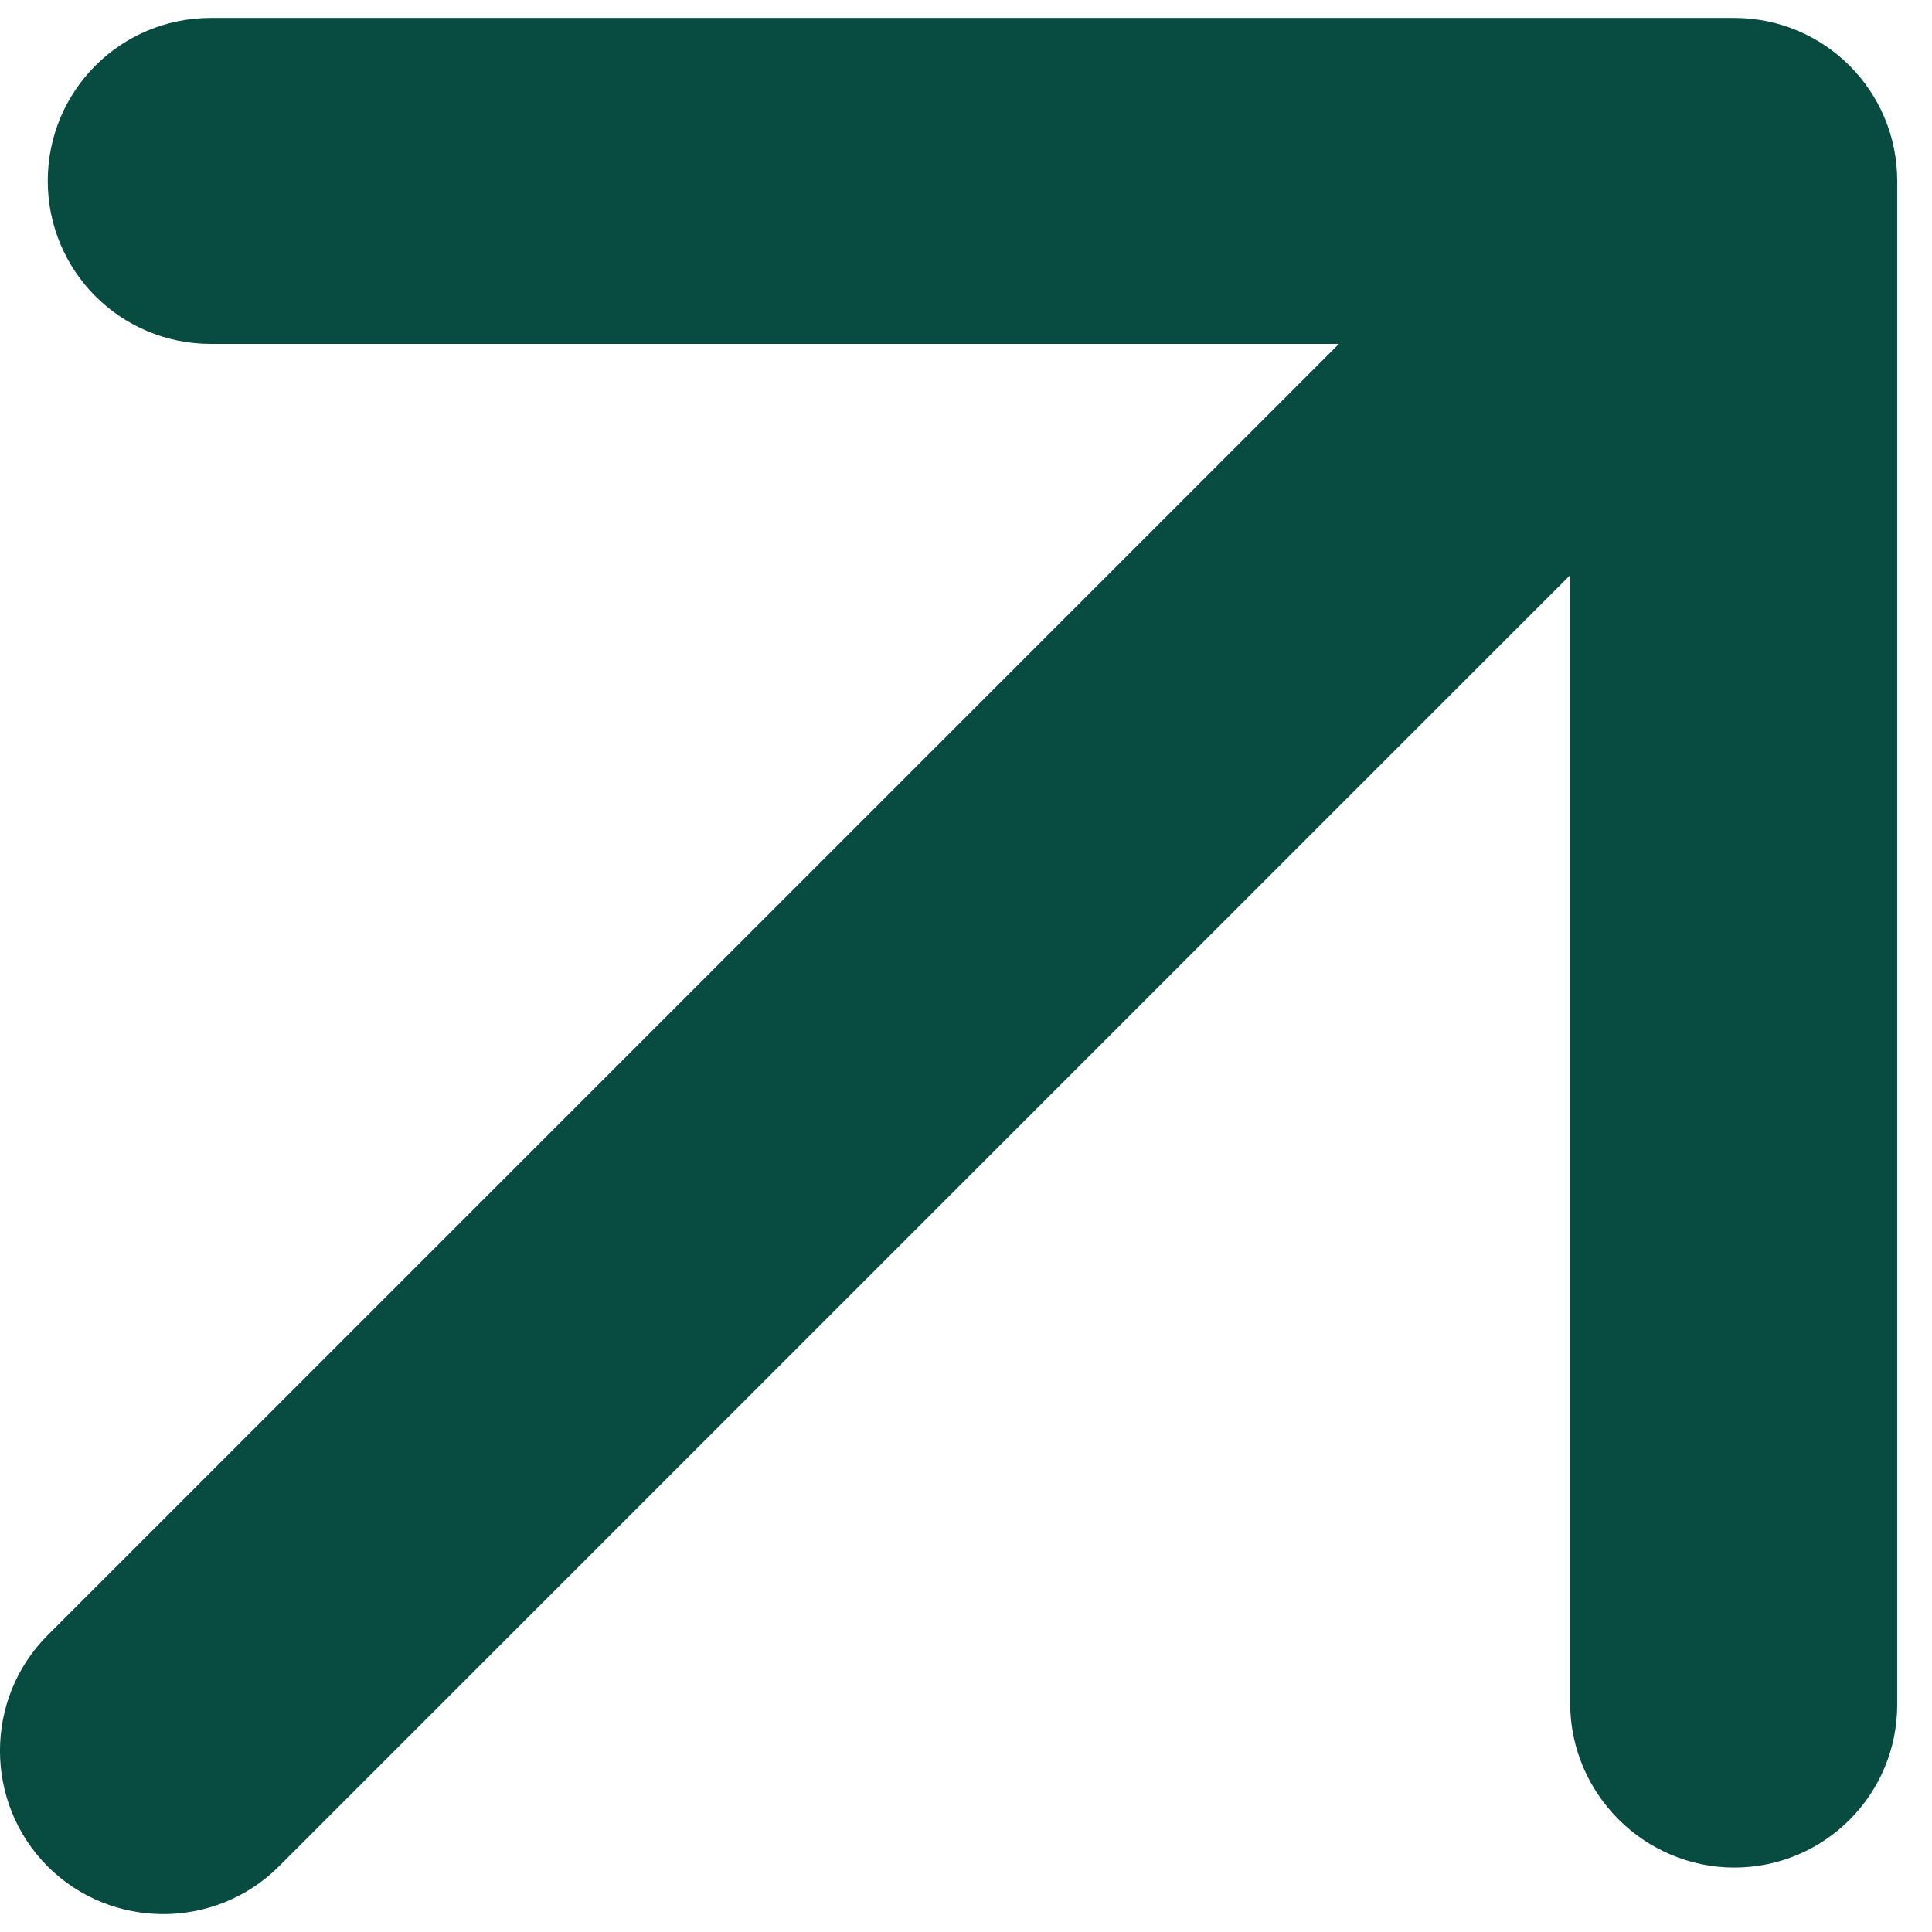 <svg width="14" height="14" viewBox="0 0 14 14" fill="none" xmlns="http://www.w3.org/2000/svg">
<path d="M11.628 4.167V3.564L11.201 3.991L1.844 13.348C1.481 13.711 0.885 13.711 0.522 13.348C0.159 12.984 0.159 12.389 0.522 12.026L9.879 2.669L10.306 2.242H9.702L1.527 2.242C1.011 2.242 0.596 1.826 0.596 1.311C0.596 0.796 1.011 0.38 1.527 0.38L12.567 0.38C13.082 0.38 13.498 0.796 13.498 1.311V12.352C13.498 12.867 13.082 13.283 12.567 13.283C12.052 13.283 11.628 12.858 11.628 12.343L11.628 4.167Z" fill="#084C41" stroke="#084C41" stroke-width="0.5"/>
</svg>
